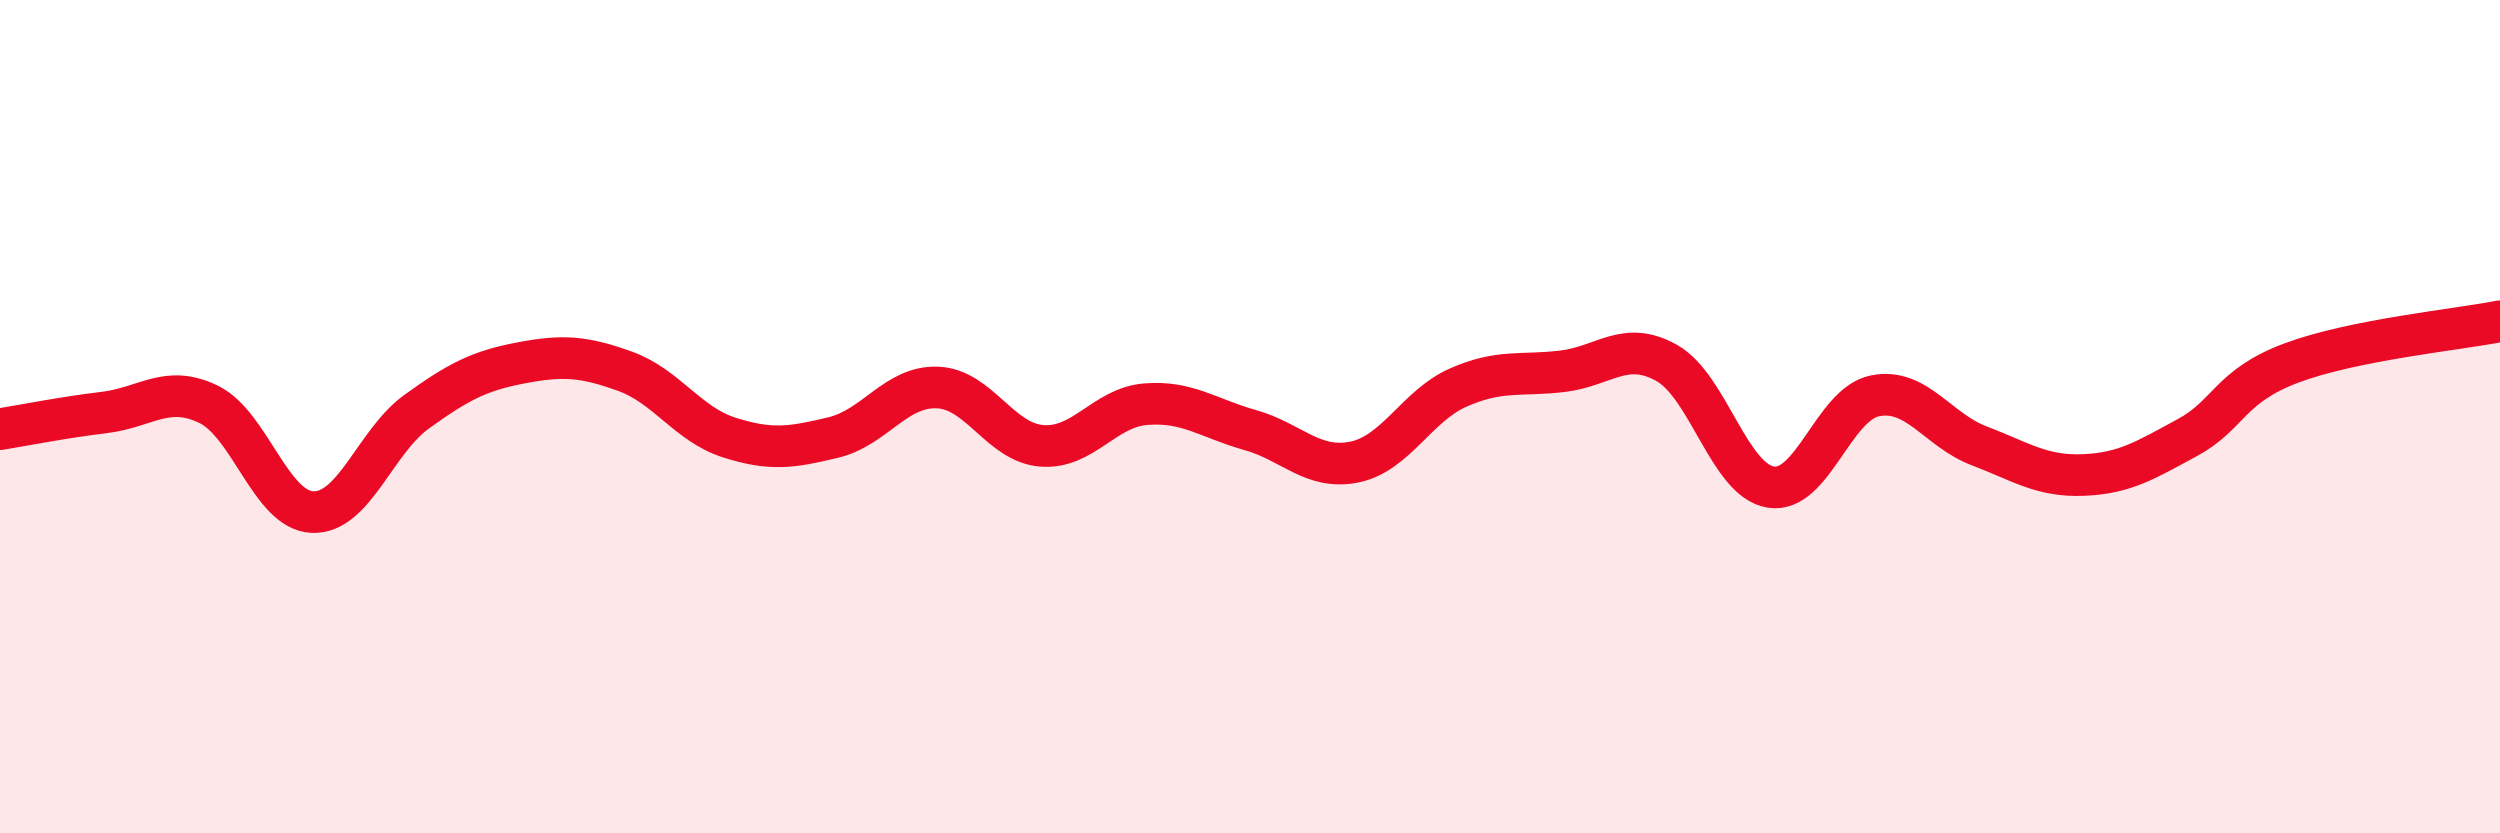 
    <svg width="60" height="20" viewBox="0 0 60 20" xmlns="http://www.w3.org/2000/svg">
      <path
        d="M 0,10.3 C 0.5,10.22 1.5,10.02 2.5,9.9 C 3.5,9.78 4,9.22 5,9.7 C 6,10.18 6.5,12.25 7.5,12.29 C 8.5,12.33 9,10.6 10,9.88 C 11,9.16 11.5,8.9 12.5,8.71 C 13.5,8.52 14,8.55 15,8.91 C 16,9.27 16.5,10.18 17.5,10.5 C 18.5,10.82 19,10.74 20,10.5 C 21,10.26 21.5,9.26 22.5,9.3 C 23.5,9.34 24,10.62 25,10.7 C 26,10.78 26.5,9.78 27.5,9.7 C 28.5,9.62 29,10.04 30,10.32 C 31,10.6 31.5,11.29 32.5,11.09 C 33.5,10.89 34,9.74 35,9.3 C 36,8.86 36.5,9.03 37.5,8.91 C 38.5,8.79 39,8.15 40,8.71 C 41,9.27 41.5,11.53 42.5,11.69 C 43.5,11.85 44,9.7 45,9.5 C 46,9.3 46.5,10.32 47.5,10.7 C 48.5,11.08 49,11.44 50,11.4 C 51,11.36 51.5,11.04 52.5,10.5 C 53.5,9.96 53.5,9.27 55,8.71 C 56.5,8.15 59,7.91 60,7.71L60 20L0 20Z"
        fill="#EB0A25"
        opacity="0.1"
        stroke-linecap="round"
        stroke-linejoin="round"
      />
      <path
        d="M 0,10.3 C 0.5,10.22 1.5,10.02 2.5,9.9 C 3.5,9.78 4,9.22 5,9.7 C 6,10.18 6.5,12.25 7.5,12.29 C 8.5,12.33 9,10.6 10,9.88 C 11,9.16 11.5,8.9 12.5,8.71 C 13.5,8.52 14,8.55 15,8.91 C 16,9.27 16.5,10.18 17.5,10.5 C 18.5,10.82 19,10.74 20,10.5 C 21,10.26 21.5,9.26 22.5,9.3 C 23.5,9.34 24,10.62 25,10.7 C 26,10.78 26.5,9.78 27.5,9.7 C 28.5,9.62 29,10.04 30,10.32 C 31,10.6 31.5,11.29 32.5,11.09 C 33.5,10.89 34,9.74 35,9.3 C 36,8.86 36.5,9.03 37.5,8.91 C 38.5,8.79 39,8.15 40,8.71 C 41,9.27 41.5,11.53 42.5,11.69 C 43.5,11.85 44,9.7 45,9.5 C 46,9.3 46.5,10.32 47.5,10.7 C 48.5,11.08 49,11.44 50,11.4 C 51,11.36 51.5,11.04 52.5,10.5 C 53.5,9.96 53.5,9.27 55,8.71 C 56.5,8.15 59,7.91 60,7.71"
        stroke="#EB0A25"
        stroke-width="1"
        fill="none"
        stroke-linecap="round"
        stroke-linejoin="round"
      />
    </svg>
  
